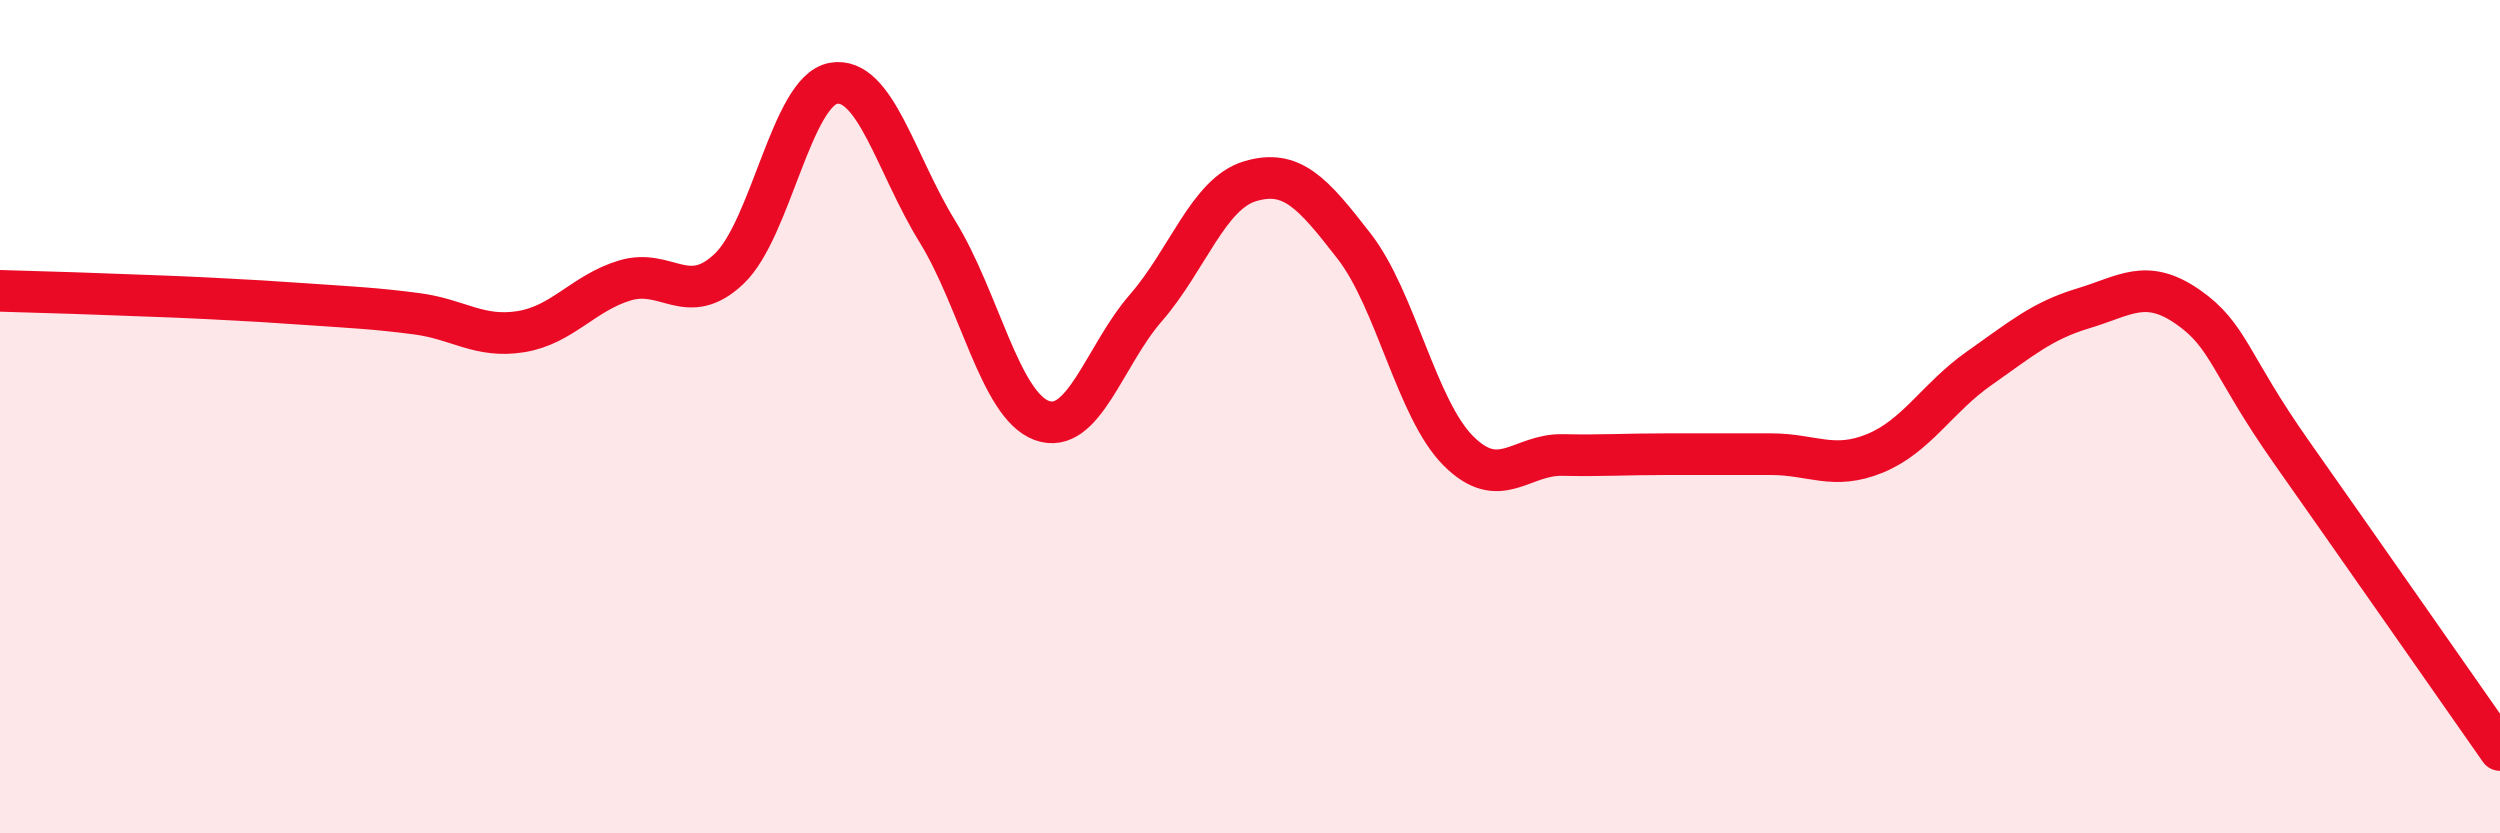 
    <svg width="60" height="20" viewBox="0 0 60 20" xmlns="http://www.w3.org/2000/svg">
      <path
        d="M 0,6.98 C 0.5,7 1.5,7.02 2.5,7.06 C 3.5,7.1 4,7.11 5,7.16 C 6,7.21 6.5,7.24 7.5,7.31 C 8.5,7.38 9,7.4 10,7.53 C 11,7.66 11.5,8.12 12.5,7.96 C 13.5,7.8 14,7.03 15,6.73 C 16,6.43 16.5,7.4 17.5,6.45 C 18.5,5.5 19,2.18 20,2 C 21,1.82 21.5,3.94 22.5,5.56 C 23.5,7.18 24,9.72 25,10.09 C 26,10.46 26.5,8.54 27.5,7.39 C 28.5,6.24 29,4.65 30,4.35 C 31,4.05 31.5,4.62 32.5,5.91 C 33.5,7.2 34,9.82 35,10.82 C 36,11.82 36.5,10.9 37.5,10.92 C 38.5,10.94 39,10.9 40,10.9 C 41,10.9 41.5,10.9 42.5,10.9 C 43.5,10.9 44,11.29 45,10.88 C 46,10.47 46.5,9.54 47.5,8.84 C 48.5,8.14 49,7.7 50,7.4 C 51,7.1 51.5,6.67 52.5,7.36 C 53.5,8.05 53.5,8.73 55,10.86 C 56.5,12.99 59,16.57 60,18L60 20L0 20Z"
        fill="#EB0A25"
        opacity="0.1"
        stroke-linecap="round"
        stroke-linejoin="round"
      />
      <path
        d="M 0,6.98 C 0.5,7 1.5,7.02 2.5,7.06 C 3.5,7.1 4,7.11 5,7.16 C 6,7.21 6.5,7.24 7.5,7.31 C 8.5,7.38 9,7.4 10,7.53 C 11,7.66 11.5,8.12 12.5,7.96 C 13.5,7.8 14,7.03 15,6.73 C 16,6.43 16.5,7.4 17.5,6.45 C 18.5,5.5 19,2.18 20,2 C 21,1.82 21.5,3.94 22.5,5.56 C 23.5,7.18 24,9.72 25,10.09 C 26,10.46 26.5,8.54 27.5,7.39 C 28.5,6.24 29,4.65 30,4.35 C 31,4.05 31.5,4.62 32.5,5.91 C 33.5,7.2 34,9.82 35,10.82 C 36,11.82 36.5,10.9 37.5,10.92 C 38.5,10.94 39,10.9 40,10.9 C 41,10.9 41.5,10.9 42.5,10.9 C 43.5,10.9 44,11.29 45,10.88 C 46,10.47 46.5,9.54 47.5,8.84 C 48.5,8.14 49,7.7 50,7.4 C 51,7.1 51.5,6.67 52.5,7.36 C 53.5,8.05 53.5,8.73 55,10.86 C 56.5,12.99 59,16.57 60,18"
        stroke="#EB0A25"
        stroke-width="1"
        fill="none"
        stroke-linecap="round"
        stroke-linejoin="round"
      />
    </svg>
  